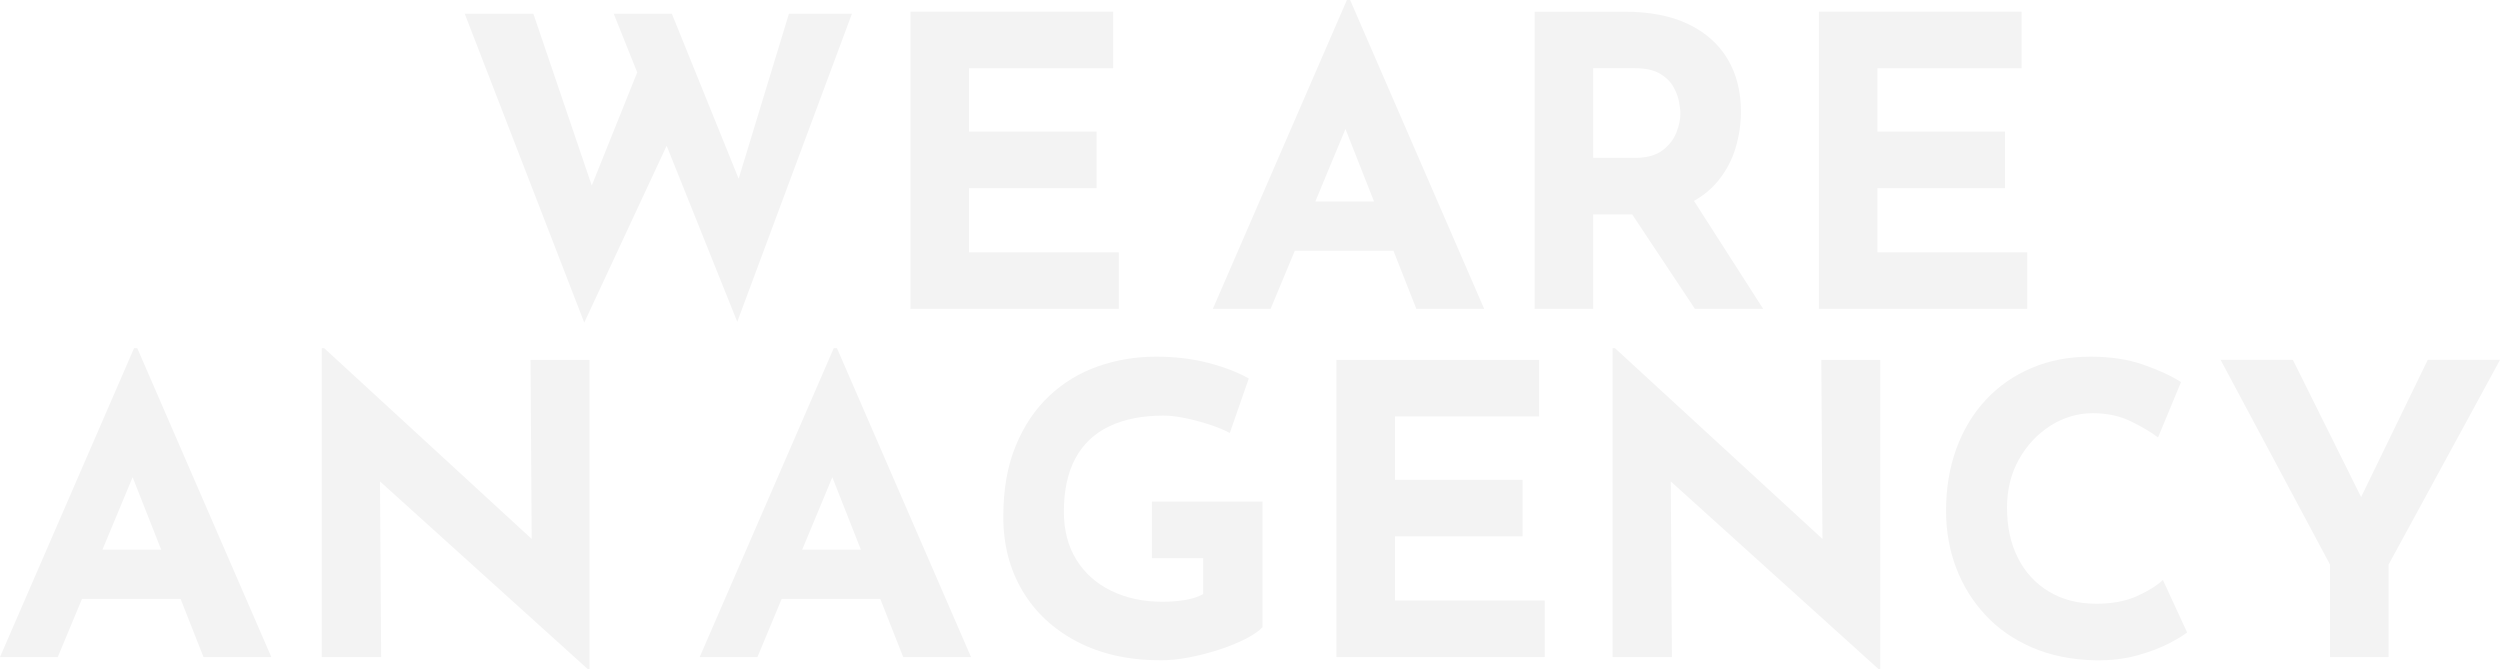 <svg xmlns="http://www.w3.org/2000/svg" id="Calque_1" viewBox="0 0 1349.84 361.31"><defs><style>.cls-1{stroke-width:0px;}.cls-2{opacity:.05;}</style></defs><g class="cls-2"><path class="cls-1" d="m250.92,7.41h37.06l34.23,100.72-5.01-2.18,29.87-74.34,14.61,43.38-46.22,99.19L250.92,7.41Zm80.44,0h31.39l39.46,97.45-5.67-.87,29.43-96.57h34.01l-61.91,166.33L331.36,7.41Z"></path><path class="cls-1" d="m491.59,6.32h109.44v30.52h-77.83v34.23h68.89v30.52h-68.89v34.66h80.88v30.52h-112.49V6.32Z"></path><path class="cls-1" d="m654.86,166.77L727.24,0h1.74l72.38,166.77h-36.62l-46.22-117.28,22.89-15.7-55.37,132.98h-31.17Zm49.49-57.99h48.18l11.12,26.6h-69.11l9.81-26.6Z"></path><path class="cls-1" d="m877.22,6.32c13.52,0,24.92,2.22,34.23,6.65,9.3,4.43,16.38,10.68,21.25,18.75,4.87,8.07,7.3,17.62,7.3,28.67,0,6.54-.98,13.08-2.94,19.62s-5.16,12.5-9.59,17.88c-4.44,5.38-10.28,9.7-17.55,12.97-7.27,3.27-16.28,4.9-27.03,4.9h-22.67v51.01h-31.61V6.32h48.61Zm5.45,78.92c6.39,0,11.37-1.34,14.93-4.03,3.56-2.69,6.07-5.89,7.52-9.59,1.45-3.71,2.18-7.08,2.18-10.14,0-1.74-.26-3.96-.76-6.65-.51-2.69-1.56-5.41-3.16-8.18-1.6-2.76-4.03-5.09-7.3-6.98-3.27-1.89-7.67-2.83-13.19-2.83h-22.67v48.4h22.45Zm29.65,19.62l39.68,61.91h-36.84l-40.55-61.04,37.71-.87Z"></path><path class="cls-1" d="m982.08,6.32h109.44v30.52h-77.83v34.23h68.89v30.52h-68.89v34.66h80.88v30.52h-112.49V6.32Z"></path><path class="cls-1" d="m0,354.77l72.38-166.77h1.74l72.38,166.77h-36.62l-46.22-117.28,22.89-15.7-55.37,132.98H0Zm49.49-57.99h48.18l11.12,26.6H39.68l9.81-26.6Z"></path><path class="cls-1" d="m317.41,361.31l-121.64-109.87,9.37,5.23.65,98.1h-32.05v-166.77h1.31l119.03,109.44-6.98-3.05-.65-100.06h31.83v166.99h-.87Z"></path><path class="cls-1" d="m377.79,354.77l72.38-166.77h1.74l72.38,166.77h-36.62l-46.22-117.28,22.89-15.7-55.37,132.98h-31.17Zm49.49-57.99h48.18l11.12,26.6h-69.11l9.81-26.6Z"></path><path class="cls-1" d="m681.68,338.64c-1.89,2.04-4.87,4.11-8.94,6.21-4.07,2.11-8.76,4.03-14.06,5.78-5.31,1.74-10.72,3.16-16.24,4.25-5.53,1.09-10.76,1.63-15.7,1.63-17.3,0-32.34-3.34-45.13-10.03-12.79-6.68-22.64-15.84-29.54-27.47-6.9-11.63-10.35-24.92-10.35-39.89s2.21-27.43,6.65-38.26c4.43-10.83,10.46-19.84,18.09-27.03s16.42-12.54,26.38-16.02c9.95-3.49,20.38-5.23,31.28-5.23,10.32,0,19.76,1.13,28.34,3.38,8.57,2.25,15.84,5.05,21.8,8.39l-10.25,29.43c-2.62-1.45-6.1-2.91-10.46-4.36-4.36-1.45-8.79-2.65-13.3-3.6-4.51-.94-8.5-1.42-11.99-1.42-11.48,0-21.25,1.93-29.32,5.78-8.07,3.85-14.17,9.63-18.31,17.33-4.14,7.7-6.21,17.3-6.21,28.78,0,10.03,2.25,18.68,6.76,25.94,4.5,7.27,10.79,12.86,18.86,16.79s17.26,5.89,27.58,5.89c4.5,0,8.65-.33,12.43-.98,3.78-.65,6.98-1.71,9.59-3.16v-19.4h-27.69v-30.52h59.73v67.8Z"></path><path class="cls-1" d="m721.58,194.32h109.44v30.52h-77.83v34.23h68.89v30.52h-68.89v34.66h80.88v30.52h-112.49v-160.45Z"></path><path class="cls-1" d="m1014.35,361.31l-121.64-109.87,9.37,5.23.65,98.1h-32.05v-166.77h1.31l119.03,109.44-6.98-3.05-.65-100.06h31.83v166.99h-.87Z"></path><path class="cls-1" d="m1180.9,341.47c-1.74,1.45-4.98,3.42-9.7,5.89-4.72,2.47-10.5,4.65-17.33,6.54-6.83,1.89-14.39,2.76-22.67,2.62-12.64-.29-23.95-2.58-33.9-6.87-9.96-4.29-18.39-10.14-25.29-17.55-6.9-7.41-12.17-15.91-15.81-25.51-3.63-9.59-5.45-19.84-5.45-30.74,0-12.21,1.85-23.4,5.56-33.57,3.71-10.17,9.01-18.97,15.91-26.38,6.9-7.41,15.15-13.15,24.74-17.22,9.59-4.07,20.2-6.1,31.83-6.1,10.75,0,20.27,1.45,28.56,4.36,8.28,2.91,15.04,6.03,20.27,9.37l-12.43,29.87c-3.63-2.76-8.47-5.63-14.5-8.61-6.03-2.98-12.97-4.47-20.82-4.47s-15.73,2.25-22.78,6.76c-7.05,4.51-12.72,10.57-17,18.2-4.29,7.63-6.43,16.32-6.43,26.05,0,10.32,1.96,19.37,5.89,27.14,3.92,7.78,9.52,13.84,16.79,18.2,7.27,4.36,15.77,6.54,25.51,6.54,8.57,0,15.91-1.38,22.02-4.14,6.1-2.76,10.75-5.67,13.95-8.72l13.08,28.34Z"></path><path class="cls-1" d="m1258.07,304.85l-59.08-110.53h39.02l41.42,83.28-9.37.65,40.77-83.93h39.02l-60.17,110.53v49.92h-31.61v-49.92Z"></path></g></svg>